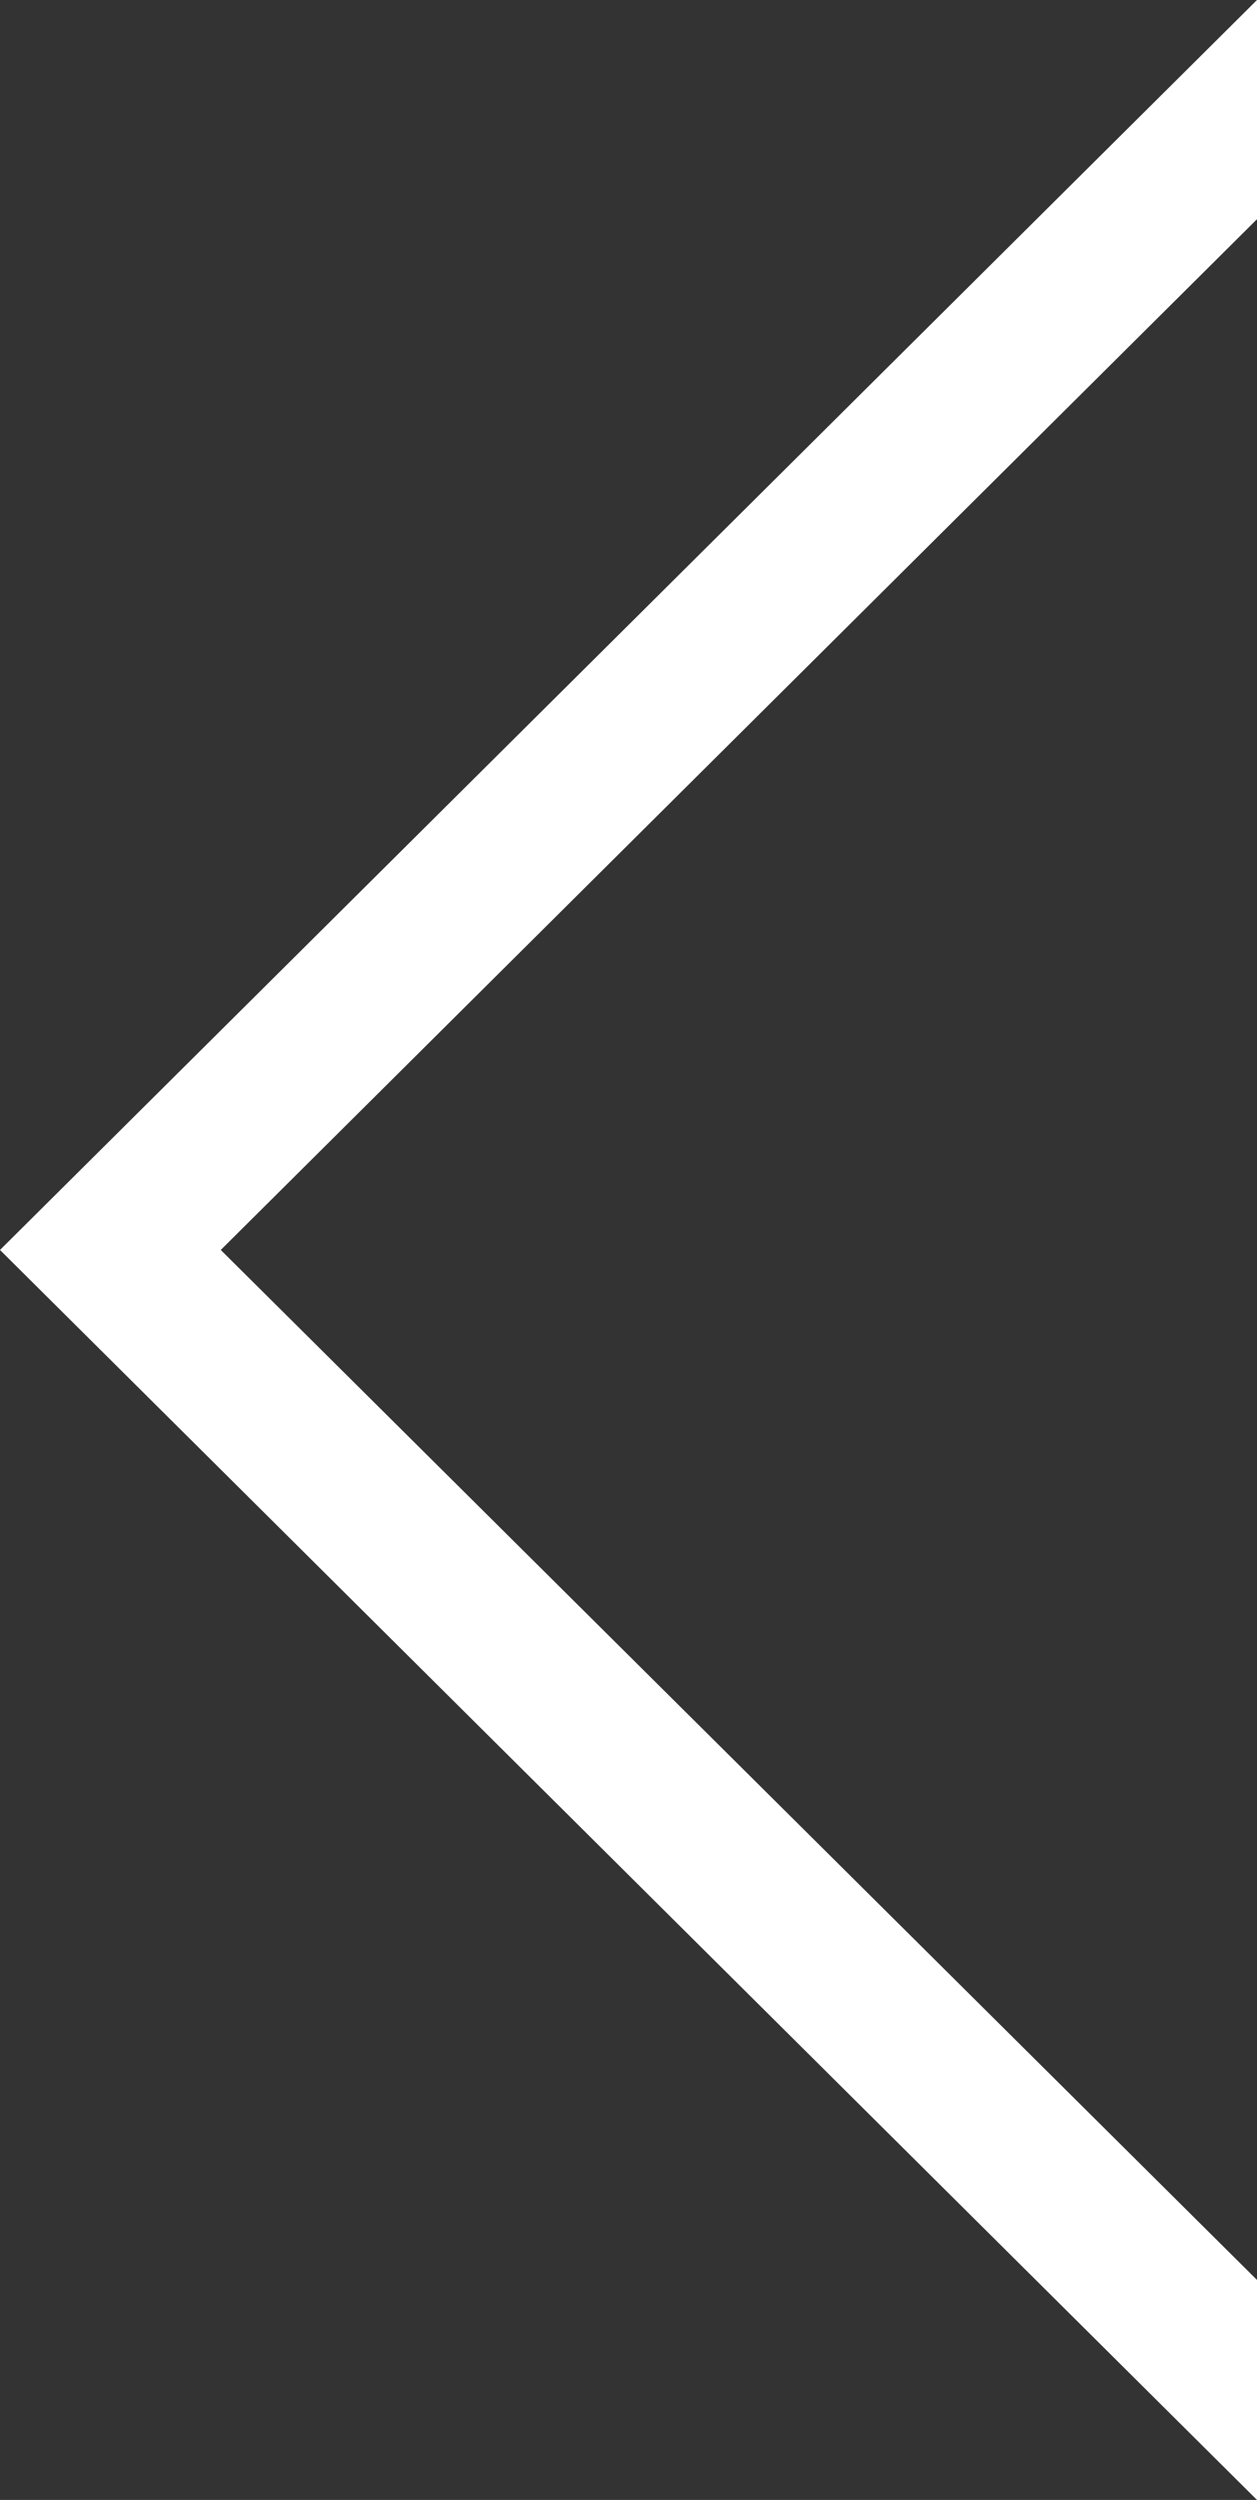 <svg xmlns="http://www.w3.org/2000/svg" viewBox="0 0 16 31.82"><rect x="0" y="0" width="16" height="31.82" fill="#333333" stroke="none"/><path fill="#fff" d="M16 29.02L2.81 15.91 16 2.79V0L0 15.91l16 15.91z"/></svg>